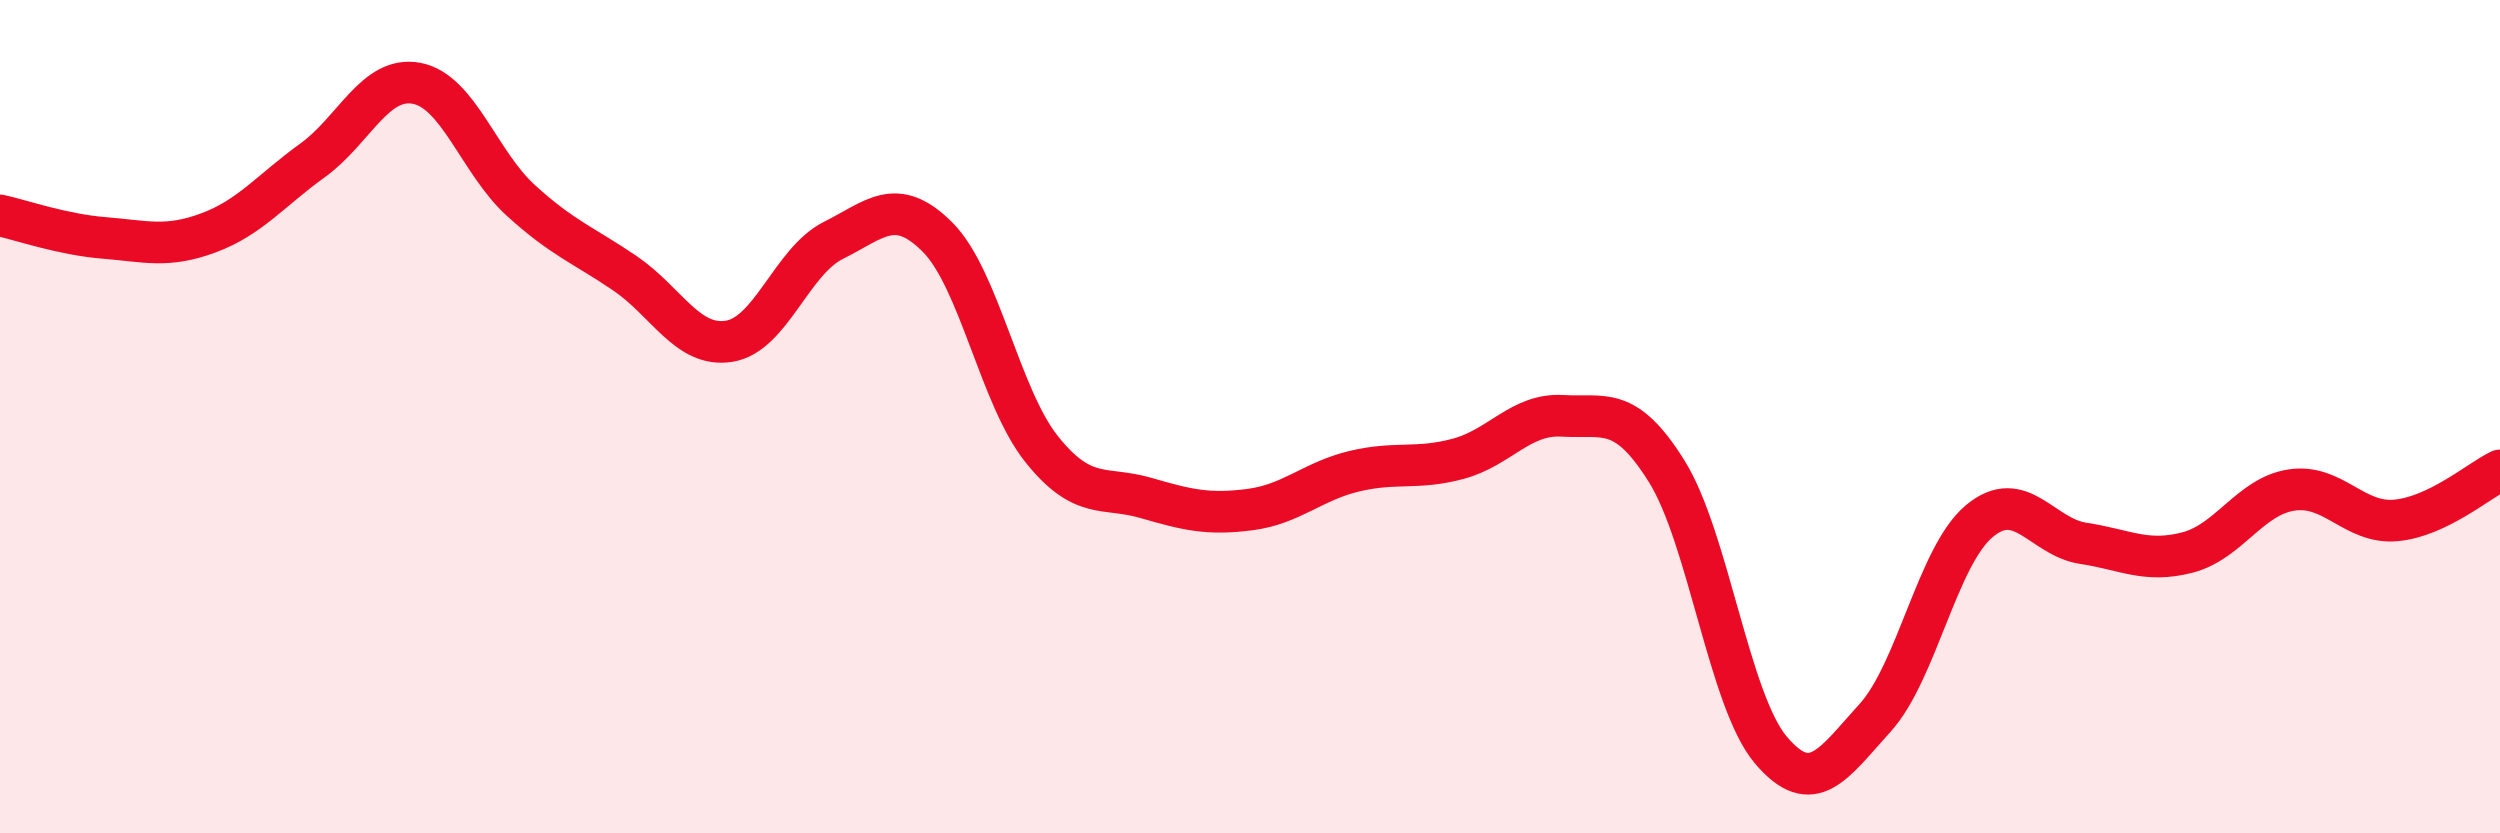 
    <svg width="60" height="20" viewBox="0 0 60 20" xmlns="http://www.w3.org/2000/svg">
      <path
        d="M 0,5.17 C 0.5,5.28 1.5,5.63 2.5,5.71 C 3.5,5.79 4,5.96 5,5.59 C 6,5.22 6.5,4.57 7.5,3.85 C 8.5,3.13 9,1.81 10,2 C 11,2.19 11.5,3.9 12.5,4.81 C 13.5,5.72 14,5.88 15,6.56 C 16,7.24 16.5,8.35 17.5,8.19 C 18.5,8.03 19,6.27 20,5.77 C 21,5.27 21.5,4.69 22.5,5.69 C 23.5,6.69 24,9.53 25,10.78 C 26,12.03 26.5,11.66 27.5,11.95 C 28.5,12.24 29,12.36 30,12.23 C 31,12.1 31.5,11.55 32.5,11.31 C 33.5,11.07 34,11.28 35,11.01 C 36,10.74 36.5,9.92 37.5,9.98 C 38.5,10.04 39,9.71 40,11.31 C 41,12.91 41.5,16.82 42.5,18 C 43.5,19.18 44,18.33 45,17.23 C 46,16.13 46.5,13.35 47.5,12.51 C 48.5,11.67 49,12.89 50,13.04 C 51,13.19 51.5,13.52 52.5,13.26 C 53.5,13 54,11.91 55,11.76 C 56,11.61 56.5,12.58 57.5,12.49 C 58.5,12.4 59.5,11.53 60,11.29L60 20L0 20Z"
        fill="#EB0A25"
        opacity="0.1"
        stroke-linecap="round"
        stroke-linejoin="round"
      />
      <path
        d="M 0,5.17 C 0.5,5.28 1.5,5.63 2.5,5.71 C 3.5,5.79 4,5.96 5,5.59 C 6,5.22 6.5,4.57 7.5,3.85 C 8.5,3.13 9,1.81 10,2 C 11,2.19 11.5,3.9 12.5,4.81 C 13.5,5.72 14,5.88 15,6.56 C 16,7.24 16.5,8.35 17.5,8.19 C 18.5,8.03 19,6.27 20,5.77 C 21,5.27 21.5,4.69 22.5,5.69 C 23.5,6.69 24,9.53 25,10.78 C 26,12.03 26.5,11.66 27.5,11.95 C 28.5,12.24 29,12.36 30,12.23 C 31,12.1 31.5,11.55 32.5,11.31 C 33.5,11.07 34,11.28 35,11.01 C 36,10.74 36.5,9.92 37.5,9.98 C 38.5,10.04 39,9.71 40,11.31 C 41,12.91 41.5,16.82 42.5,18 C 43.5,19.18 44,18.33 45,17.23 C 46,16.13 46.5,13.35 47.5,12.51 C 48.5,11.67 49,12.89 50,13.04 C 51,13.19 51.5,13.52 52.5,13.26 C 53.5,13 54,11.91 55,11.76 C 56,11.61 56.5,12.58 57.5,12.49 C 58.5,12.4 59.5,11.53 60,11.29"
        stroke="#EB0A25"
        stroke-width="1"
        fill="none"
        stroke-linecap="round"
        stroke-linejoin="round"
      />
    </svg>
  